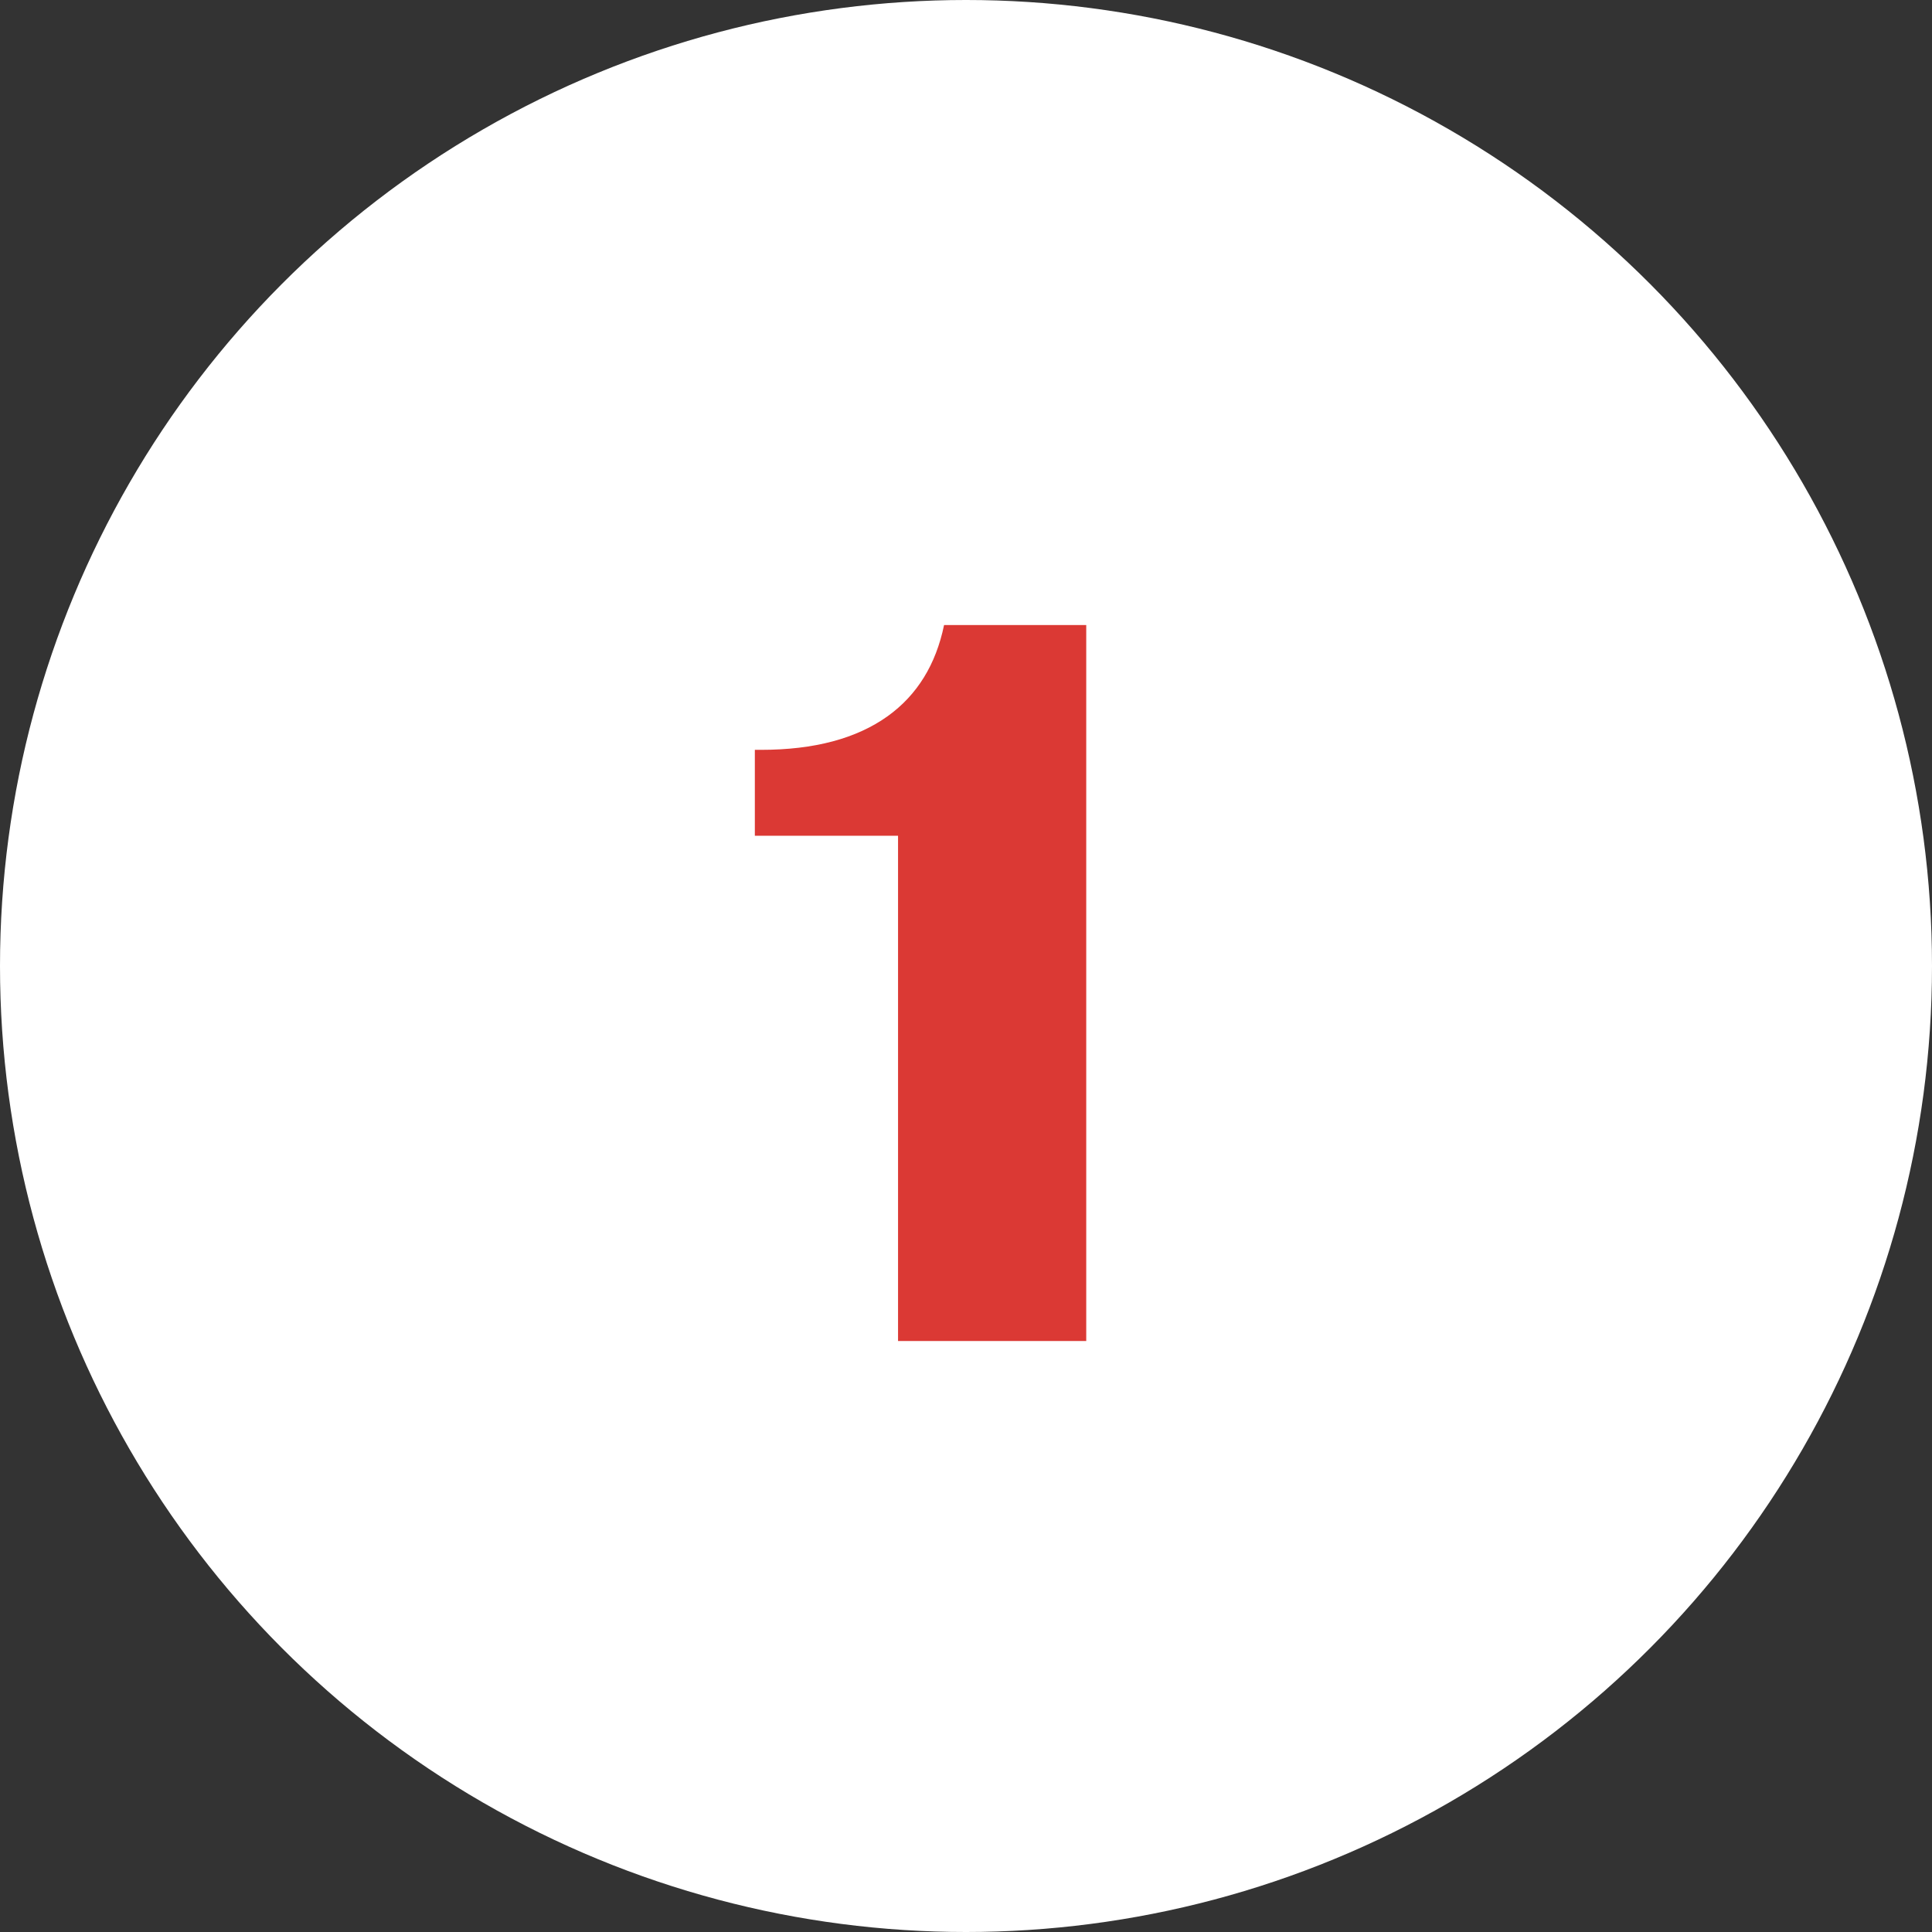 <?xml version="1.0" encoding="UTF-8"?> <svg xmlns="http://www.w3.org/2000/svg" width="85" height="85" viewBox="0 0 85 85" fill="none"><rect x="0" y="0" width="85" height="85" fill="#333333" stroke="none"/> <circle cx="42.5" cy="42.5" r="42.5" fill="white"></circle> <path d="M33.21 36.77V32.99H33.48C35.82 32.99 37.68 32.495 39.06 31.505C40.35 30.575 41.175 29.24 41.535 27.5H47.79V59H39.51V36.77H33.21Z" fill="#DB3934"></path> </svg> 